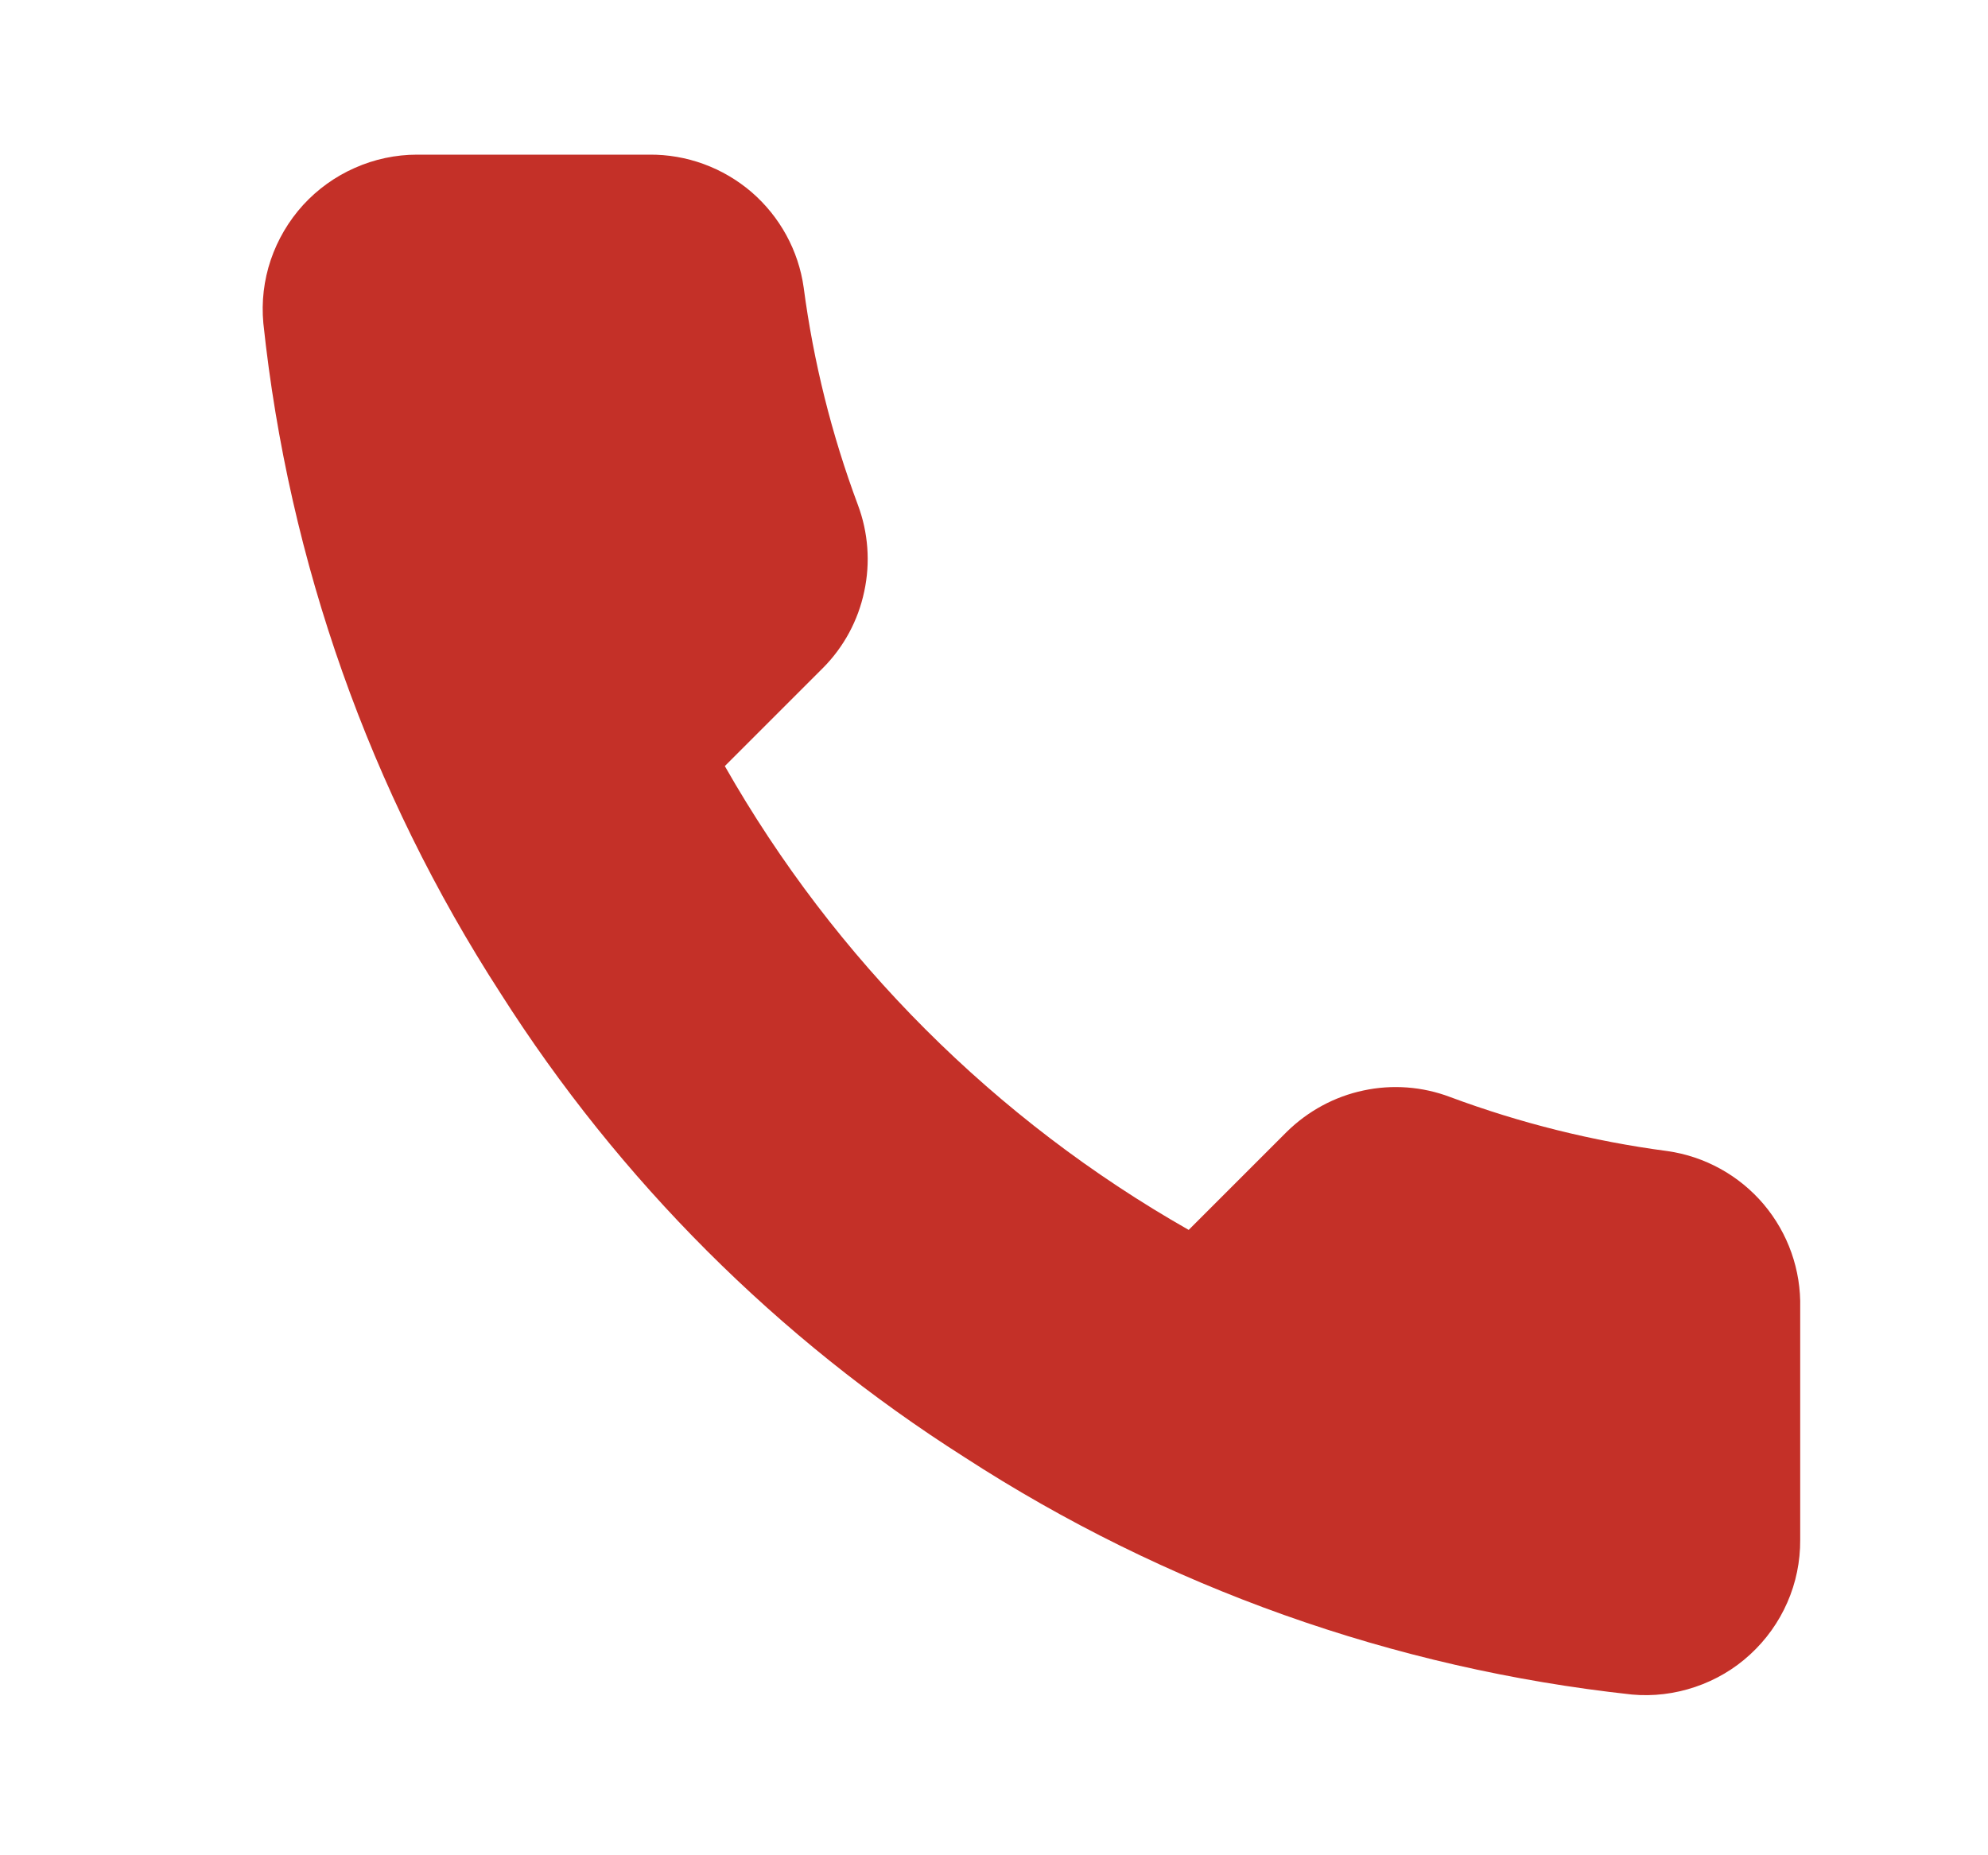 <svg width="15" height="14" viewBox="0 0 15 14" fill="none" xmlns="http://www.w3.org/2000/svg">
<path d="M13.583 9.87V11.62C13.584 11.783 13.551 11.944 13.486 12.092C13.421 12.241 13.325 12.375 13.205 12.485C13.086 12.595 12.944 12.678 12.79 12.73C12.636 12.782 12.473 12.802 12.312 12.787C10.517 12.592 8.792 11.979 7.277 10.996C5.868 10.101 4.673 8.906 3.777 7.496C2.792 5.974 2.178 4.242 1.987 2.439C1.972 2.277 1.991 2.115 2.043 1.961C2.095 1.808 2.178 1.667 2.287 1.547C2.396 1.428 2.529 1.332 2.677 1.267C2.825 1.201 2.986 1.167 3.147 1.167H4.897C5.181 1.164 5.455 1.265 5.67 1.449C5.884 1.634 6.025 1.89 6.064 2.17C6.138 2.73 6.275 3.28 6.473 3.81C6.551 4.018 6.568 4.245 6.521 4.463C6.475 4.682 6.367 4.882 6.21 5.04L5.469 5.781C6.3 7.242 7.509 8.451 8.969 9.281L9.71 8.54C9.869 8.384 10.069 8.275 10.287 8.229C10.505 8.182 10.732 8.199 10.941 8.278C11.47 8.475 12.02 8.612 12.58 8.686C12.863 8.726 13.122 8.869 13.307 9.087C13.492 9.306 13.59 9.584 13.583 9.87Z" fill="#C43028"/>
</svg>

